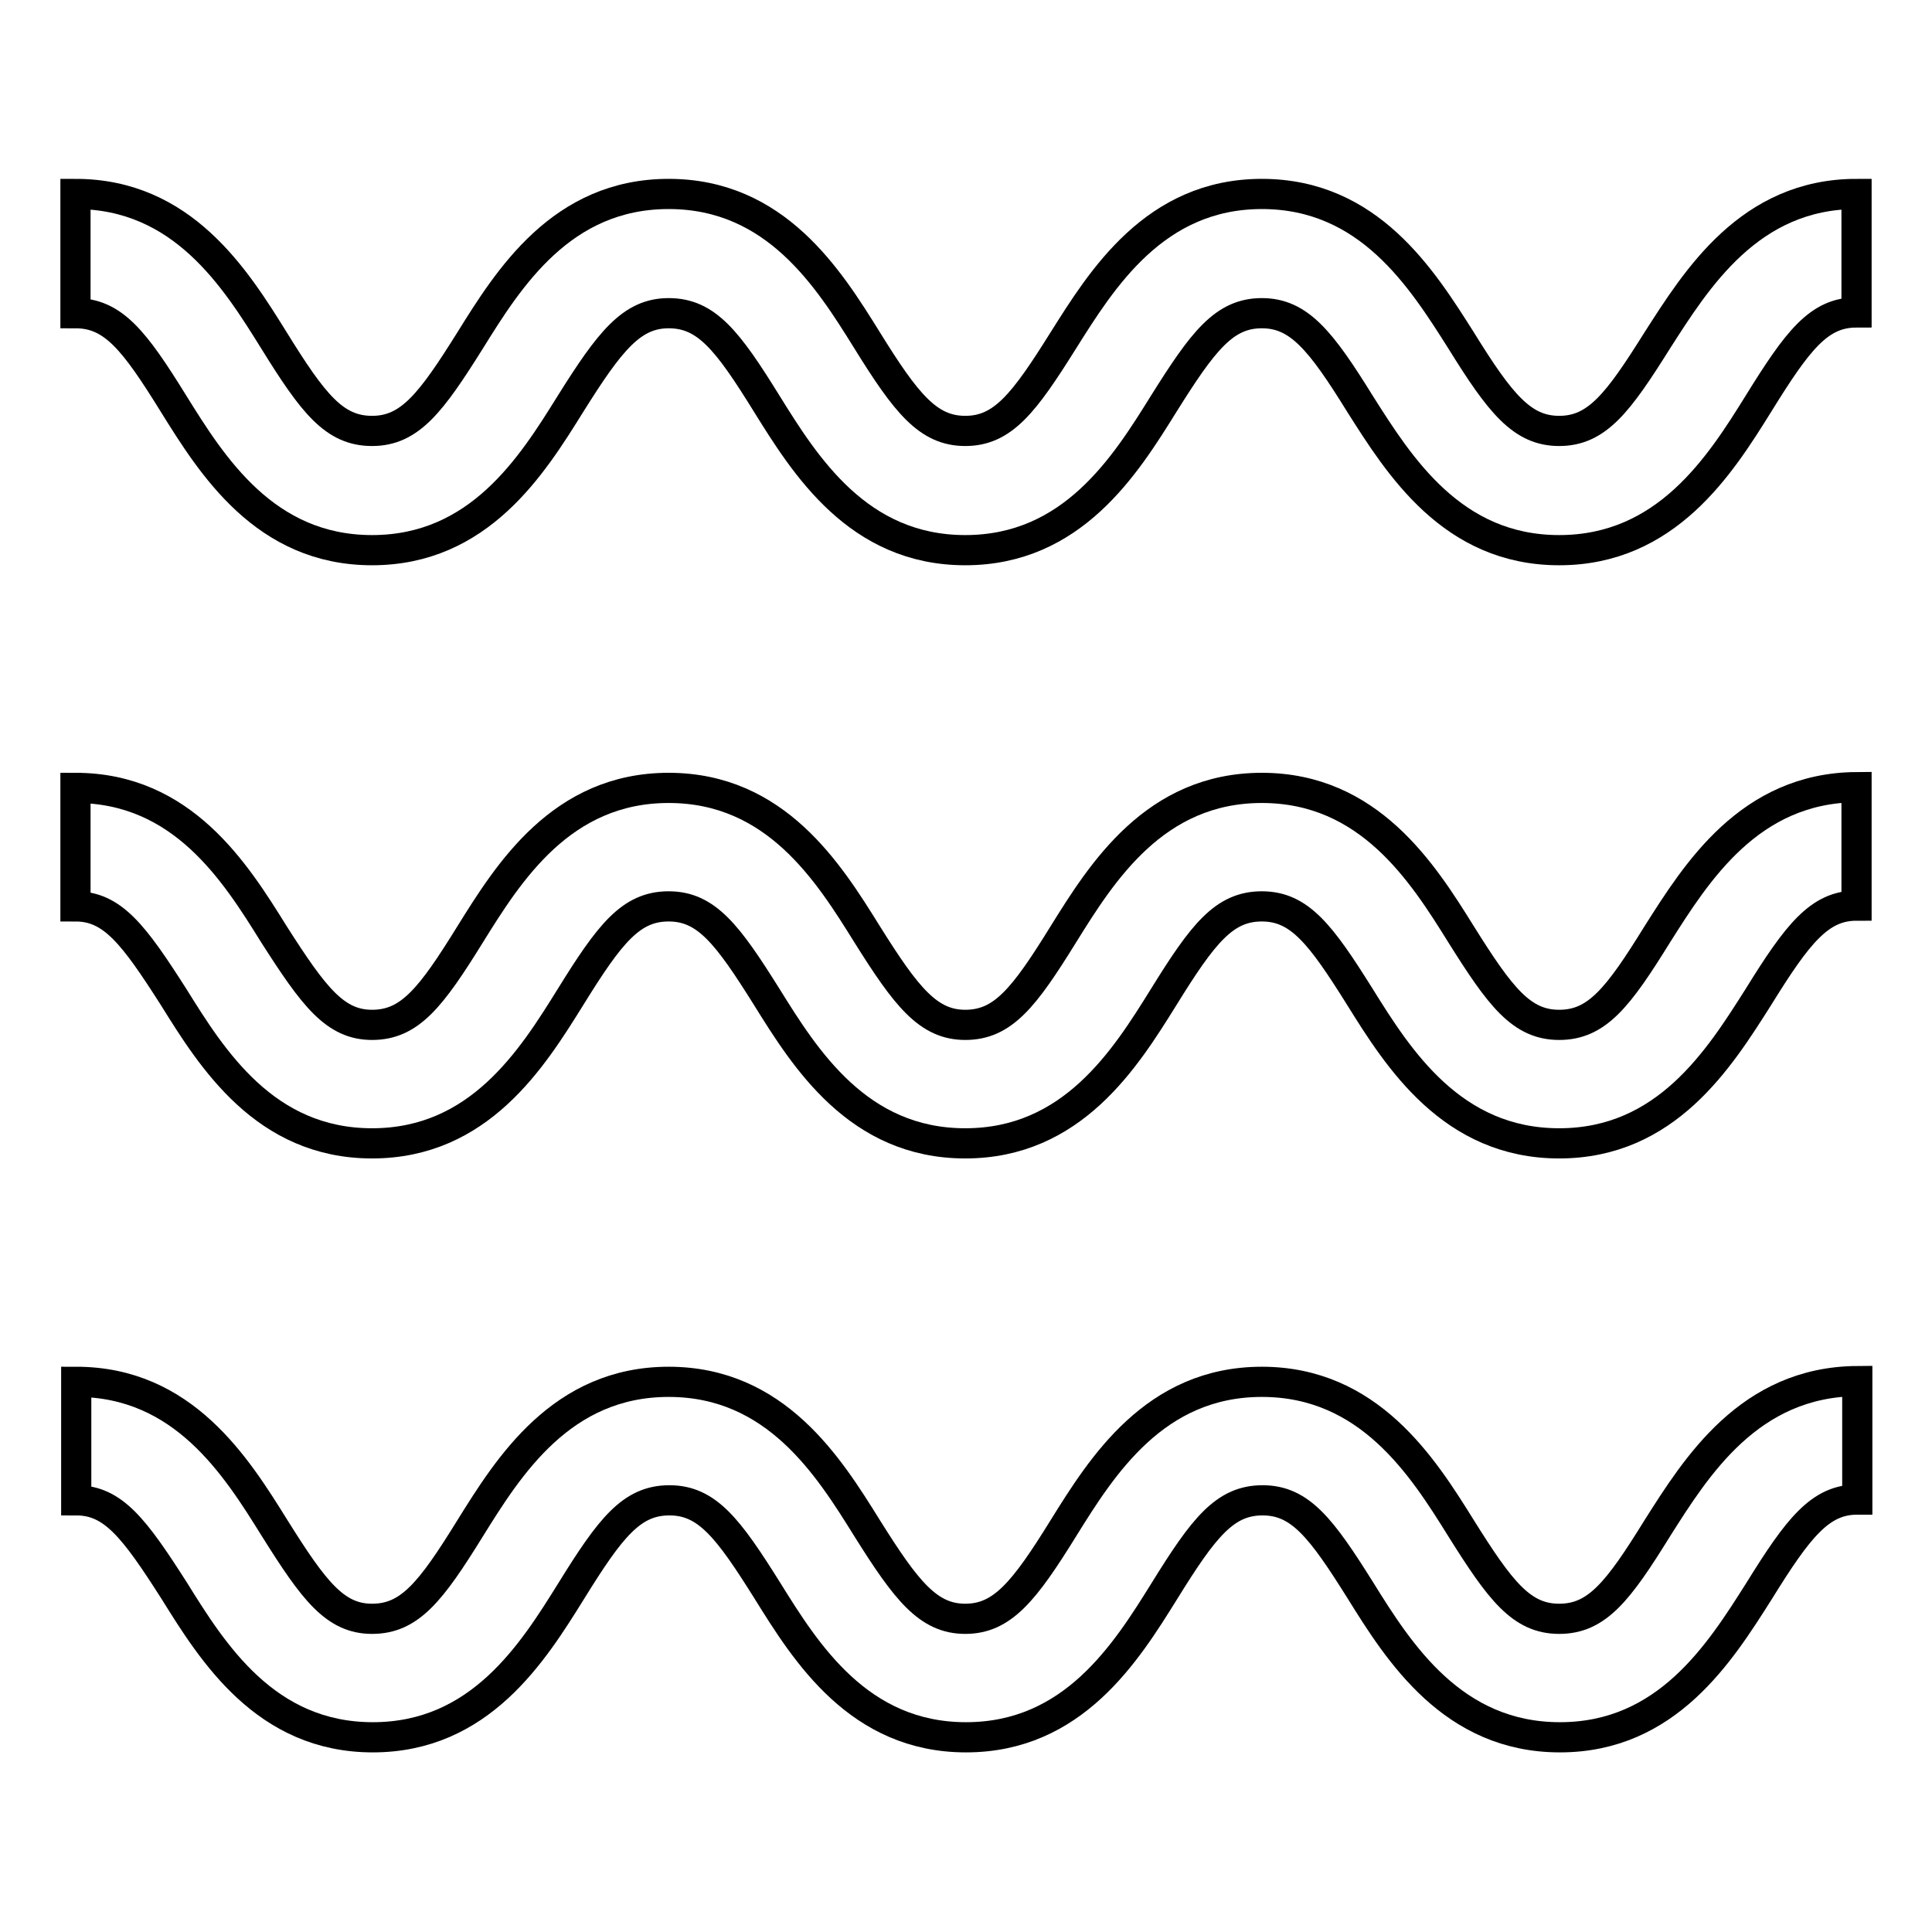 <?xml version="1.0" encoding="utf-8"?>
<!-- Svg Vector Icons : http://www.onlinewebfonts.com/icon -->
<!DOCTYPE svg PUBLIC "-//W3C//DTD SVG 1.1//EN" "http://www.w3.org/Graphics/SVG/1.1/DTD/svg11.dtd">
<svg version="1.1" xmlns="http://www.w3.org/2000/svg" xmlns:xlink="http://www.w3.org/1999/xlink" x="0px" y="0px" viewBox="0 0 256 256" enable-background="new 0 0 256 256" xml:space="preserve">
<g> <path stroke-width="4" fill-opacity="0" stroke="#000000"  d="M246,25.7v15.7c-5,0-7.8,3.7-13,12.1c-5.1,8.2-12.2,19.4-26.4,19.4s-21.2-11.2-26.4-19.4 c-5.2-8.4-8.1-12-13-12c-5,0-7.8,3.7-13,12c-5.1,8.2-12.1,19.4-26.3,19.4c-14.2,0-21.2-11.2-26.3-19.4c-5.2-8.4-8-12-13-12 c-4.9,0-7.8,3.7-13,12c-5.1,8.2-12.1,19.4-26.3,19.4S28.1,61.7,23,53.5c-5.2-8.4-8-12-13-12V25.7c14.2,0,21.2,11.2,26.3,19.4 c5.2,8.4,8,12,13,12c5,0,7.8-3.7,13-12c5.1-8.2,12.1-19.4,26.3-19.4s21.2,11.2,26.3,19.4c5.2,8.4,8.1,12,13,12c5,0,7.8-3.7,13-12 C146,37,153,25.7,167.2,25.7c14.2,0,21.2,11.2,26.4,19.4c5.2,8.4,8.1,12,13,12c5,0,7.8-3.7,13-12C224.8,37,231.8,25.7,246,25.7z  M219.6,123.8c-5.2,8.4-8,12-13,12c-5,0-7.8-3.7-13-12c-5.1-8.2-12.2-19.4-26.4-19.4c-14.2,0-21.2,11.2-26.3,19.4 c-5.2,8.4-8,12-13,12c-4.9,0-7.8-3.7-13-12c-5.1-8.2-12.1-19.4-26.3-19.4s-21.2,11.2-26.3,19.4c-5.2,8.4-8,12-13,12 c-4.9,0-7.7-3.7-13-12c-5.1-8.2-12.1-19.4-26.3-19.4v15.7c4.9,0,7.7,3.7,13,12c5.1,8.2,12.1,19.4,26.3,19.4 c14.2,0,21.2-11.2,26.3-19.4c5.2-8.4,8-12,13-12c5,0,7.8,3.7,13,12c5.1,8.2,12.1,19.4,26.3,19.4s21.2-11.2,26.3-19.4 c5.2-8.4,8-12,13-12c5,0,7.8,3.7,13,12c5.1,8.2,12.2,19.4,26.4,19.4c14.2,0,21.2-11.2,26.4-19.4c5.2-8.4,8.1-12.1,13-12.1v-15.7 C231.8,104.4,224.8,115.6,219.6,123.8z M219.6,202.5c-5.2,8.4-8,12-13,12c-5,0-7.8-3.7-13-12c-5.1-8.2-12.2-19.4-26.4-19.4 c-14.2,0-21.2,11.2-26.3,19.4c-5.2,8.4-8.1,12-13,12c-4.9,0-7.8-3.7-13-12c-5.1-8.2-12.1-19.4-26.3-19.4s-21.2,11.2-26.3,19.4 c-5.2,8.4-8,12-13,12c-4.9,0-7.7-3.7-12.9-12c-5.1-8.2-12.1-19.4-26.3-19.4v15.7c4.9,0,7.7,3.7,13,12c5.1,8.2,12.1,19.4,26.3,19.4 c14.2,0,21.2-11.2,26.3-19.4c5.2-8.4,8-12,13-12c5,0,7.8,3.7,13,12c5.1,8.2,12.1,19.4,26.3,19.4s21.2-11.2,26.3-19.4 c5.2-8.4,8-12,13-12c5,0,7.8,3.7,13,12c5.1,8.2,12.2,19.4,26.4,19.4c14.2,0,21.2-11.2,26.4-19.4c5.2-8.4,8.1-12.1,13-12.1v-15.7 C231.8,183.1,224.8,194.3,219.6,202.5z"/></g>
</svg>
